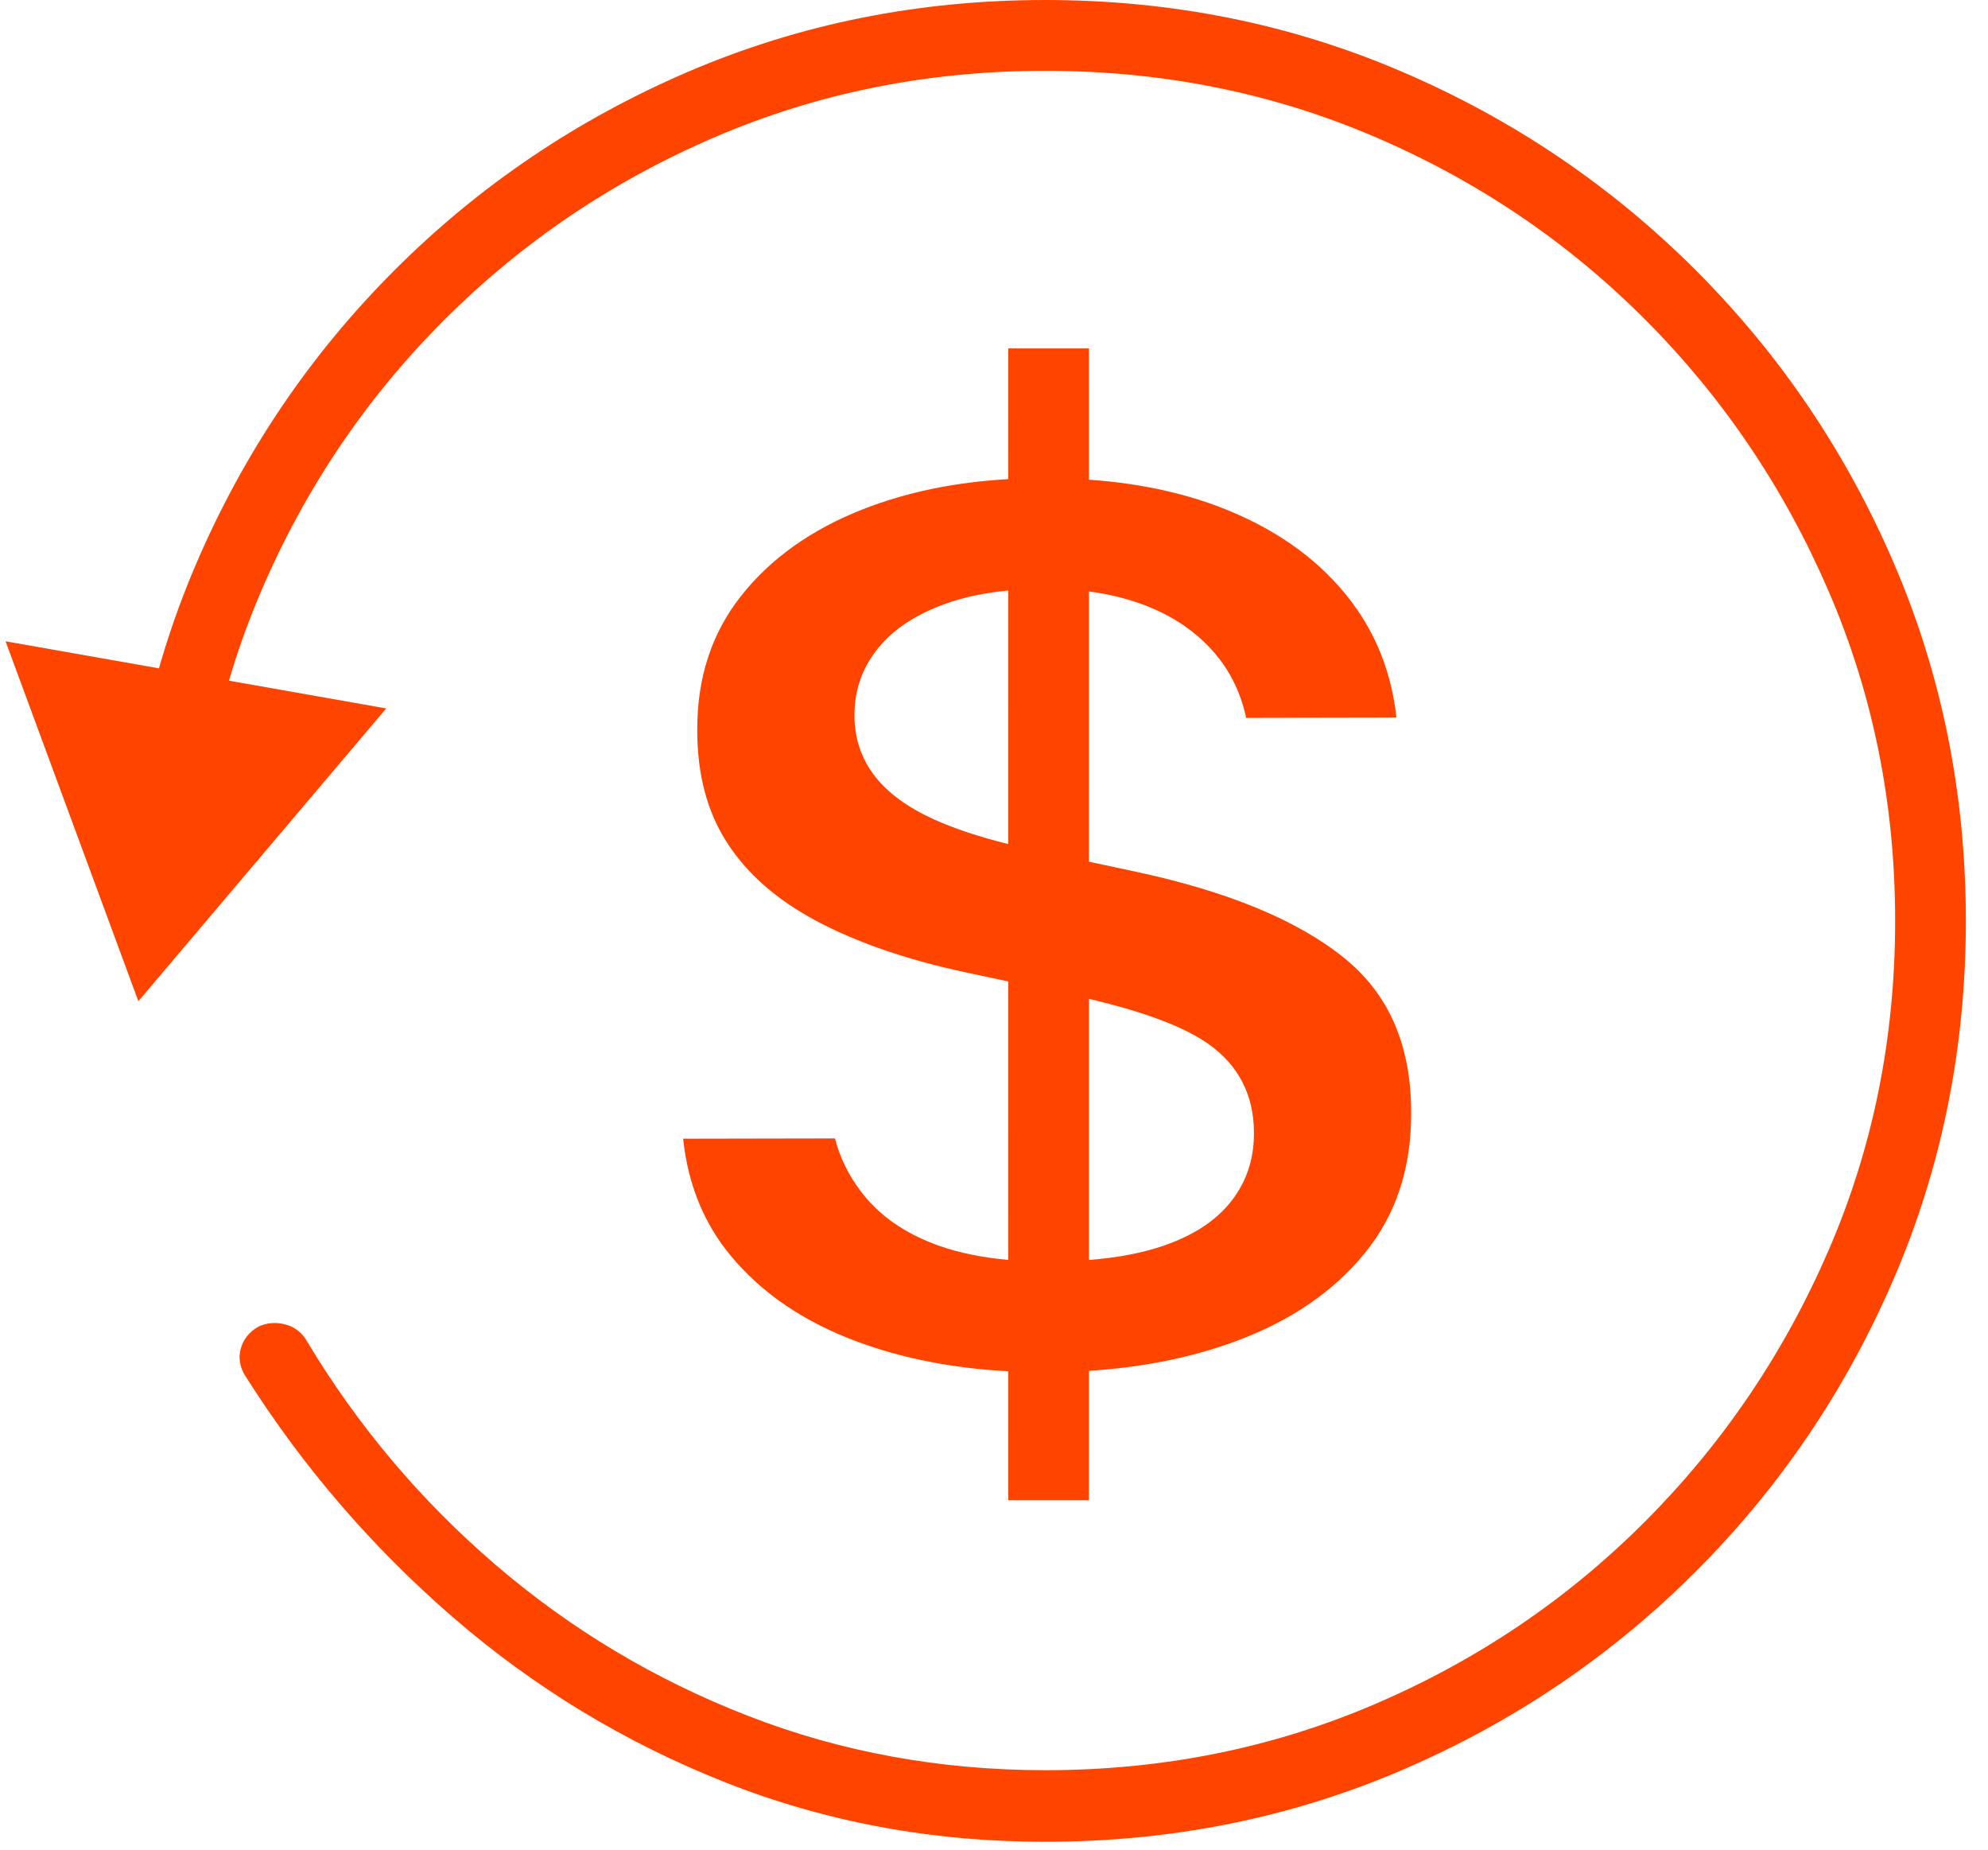 <svg xmlns="http://www.w3.org/2000/svg" width="72" height="67" viewBox="0 0 72 67" fill="none"><path d="M37.852 0C42.433 0 46.742 0.865 50.774 2.595C54.803 4.323 58.35 6.72 61.414 9.784C64.478 12.847 66.875 16.395 68.603 20.424C70.333 24.456 71.198 28.765 71.198 33.345C71.198 37.926 70.333 42.235 68.603 46.267C66.875 50.296 64.478 53.843 61.414 56.907C58.35 59.971 54.803 62.368 50.774 64.096C46.742 65.826 42.433 66.691 37.852 66.691C33.743 66.691 29.871 65.97 26.241 64.529C22.616 63.09 19.336 61.1 16.401 58.559C13.472 56.023 10.973 53.12 8.909 49.861C8.688 49.529 8.622 49.172 8.723 48.822C8.82 48.489 9.027 48.23 9.355 48.039C9.65 47.9 9.972 47.87 10.305 47.95C10.66 48.036 10.943 48.253 11.12 48.572C12.962 51.64 15.241 54.34 17.959 56.671C20.676 59.001 23.719 60.821 27.091 62.132C30.458 63.441 34.044 64.097 37.852 64.099C42.089 64.1 46.067 63.304 49.788 61.709C53.513 60.113 56.781 57.903 59.596 55.077C62.412 52.251 64.623 48.981 66.23 45.265C67.835 41.554 68.637 37.582 68.637 33.345C68.637 29.108 67.834 25.131 66.229 21.411C64.622 17.685 62.412 14.411 59.596 11.585C56.781 8.759 53.513 6.55 49.788 4.954C46.067 3.36 42.089 2.564 37.852 2.564C33.615 2.564 29.637 3.36 25.916 4.954C22.191 6.55 18.917 8.759 16.09 11.584C13.264 14.409 11.054 17.682 9.458 21.407C7.865 25.128 7.068 29.105 7.068 33.343V33.69L6.964 33.795H4.611L4.507 33.69V33.343C4.507 28.762 5.372 24.453 7.102 20.421C8.83 16.392 11.227 12.845 14.29 9.782C17.354 6.719 20.901 4.323 24.93 2.595C28.963 0.865 33.272 0 37.852 0Z" fill="#FF4400"></path><path d="M39.437 12.617L39.438 17.369C41.337 17.503 43.029 17.879 44.517 18.495C46.396 19.273 47.861 20.361 48.927 21.762L49.162 22.087C49.915 23.183 50.38 24.426 50.556 25.826L50.572 25.985L45.13 25.995L45.096 25.832C44.892 25.001 44.525 24.272 43.996 23.655C43.329 22.876 42.462 22.289 41.407 21.895C40.799 21.669 40.142 21.509 39.438 21.417L39.437 31.202L41.083 31.553C44.463 32.272 46.998 33.324 48.687 34.691C50.303 36 51.108 37.844 51.108 40.285V40.333C51.108 42.323 50.553 43.99 49.442 45.36C48.309 46.758 46.754 47.825 44.763 48.563C43.169 49.154 41.394 49.513 39.438 49.638L39.437 54.324H36.517L36.516 49.654C34.52 49.548 32.707 49.193 31.076 48.592C29.126 47.874 27.593 46.833 26.464 45.469L26.234 45.178C25.421 44.091 24.928 42.821 24.756 41.356L24.742 41.232L30.241 41.222L30.312 41.476C30.524 42.153 30.88 42.803 31.366 43.374C32.017 44.14 32.904 44.717 34.013 45.11C34.743 45.368 35.577 45.538 36.516 45.62L36.517 35.538L34.961 35.207C32.821 34.746 31.017 34.122 29.55 33.339C28.123 32.577 27.053 31.634 26.329 30.509C25.613 29.398 25.253 28.05 25.253 26.451V26.403C25.253 24.523 25.778 22.927 26.83 21.591C27.902 20.229 29.372 19.179 31.255 18.439C32.822 17.824 34.575 17.459 36.516 17.349L36.517 12.617H39.437ZM39.438 36.169L39.438 45.624C40.378 45.55 41.206 45.402 41.924 45.178C43.044 44.828 43.908 44.309 44.501 43.608C45.108 42.89 45.414 42.03 45.414 41.056V41.008C45.414 39.667 44.86 38.58 43.782 37.814C42.893 37.182 41.452 36.642 39.438 36.169ZM34.224 21.869C33.182 22.246 32.375 22.772 31.815 23.456C31.24 24.158 30.947 24.972 30.947 25.872V25.921C30.947 26.742 31.199 27.483 31.697 28.12C32.176 28.732 32.892 29.246 33.837 29.675C34.565 30.005 35.458 30.3 36.517 30.564L36.516 21.383C35.659 21.464 34.895 21.625 34.224 21.869Z" fill="#FF4400"></path><path d="M5.011 36.254L13.988 25.652L0.201 23.221L5.011 36.254Z" fill="#FF4400"></path></svg>